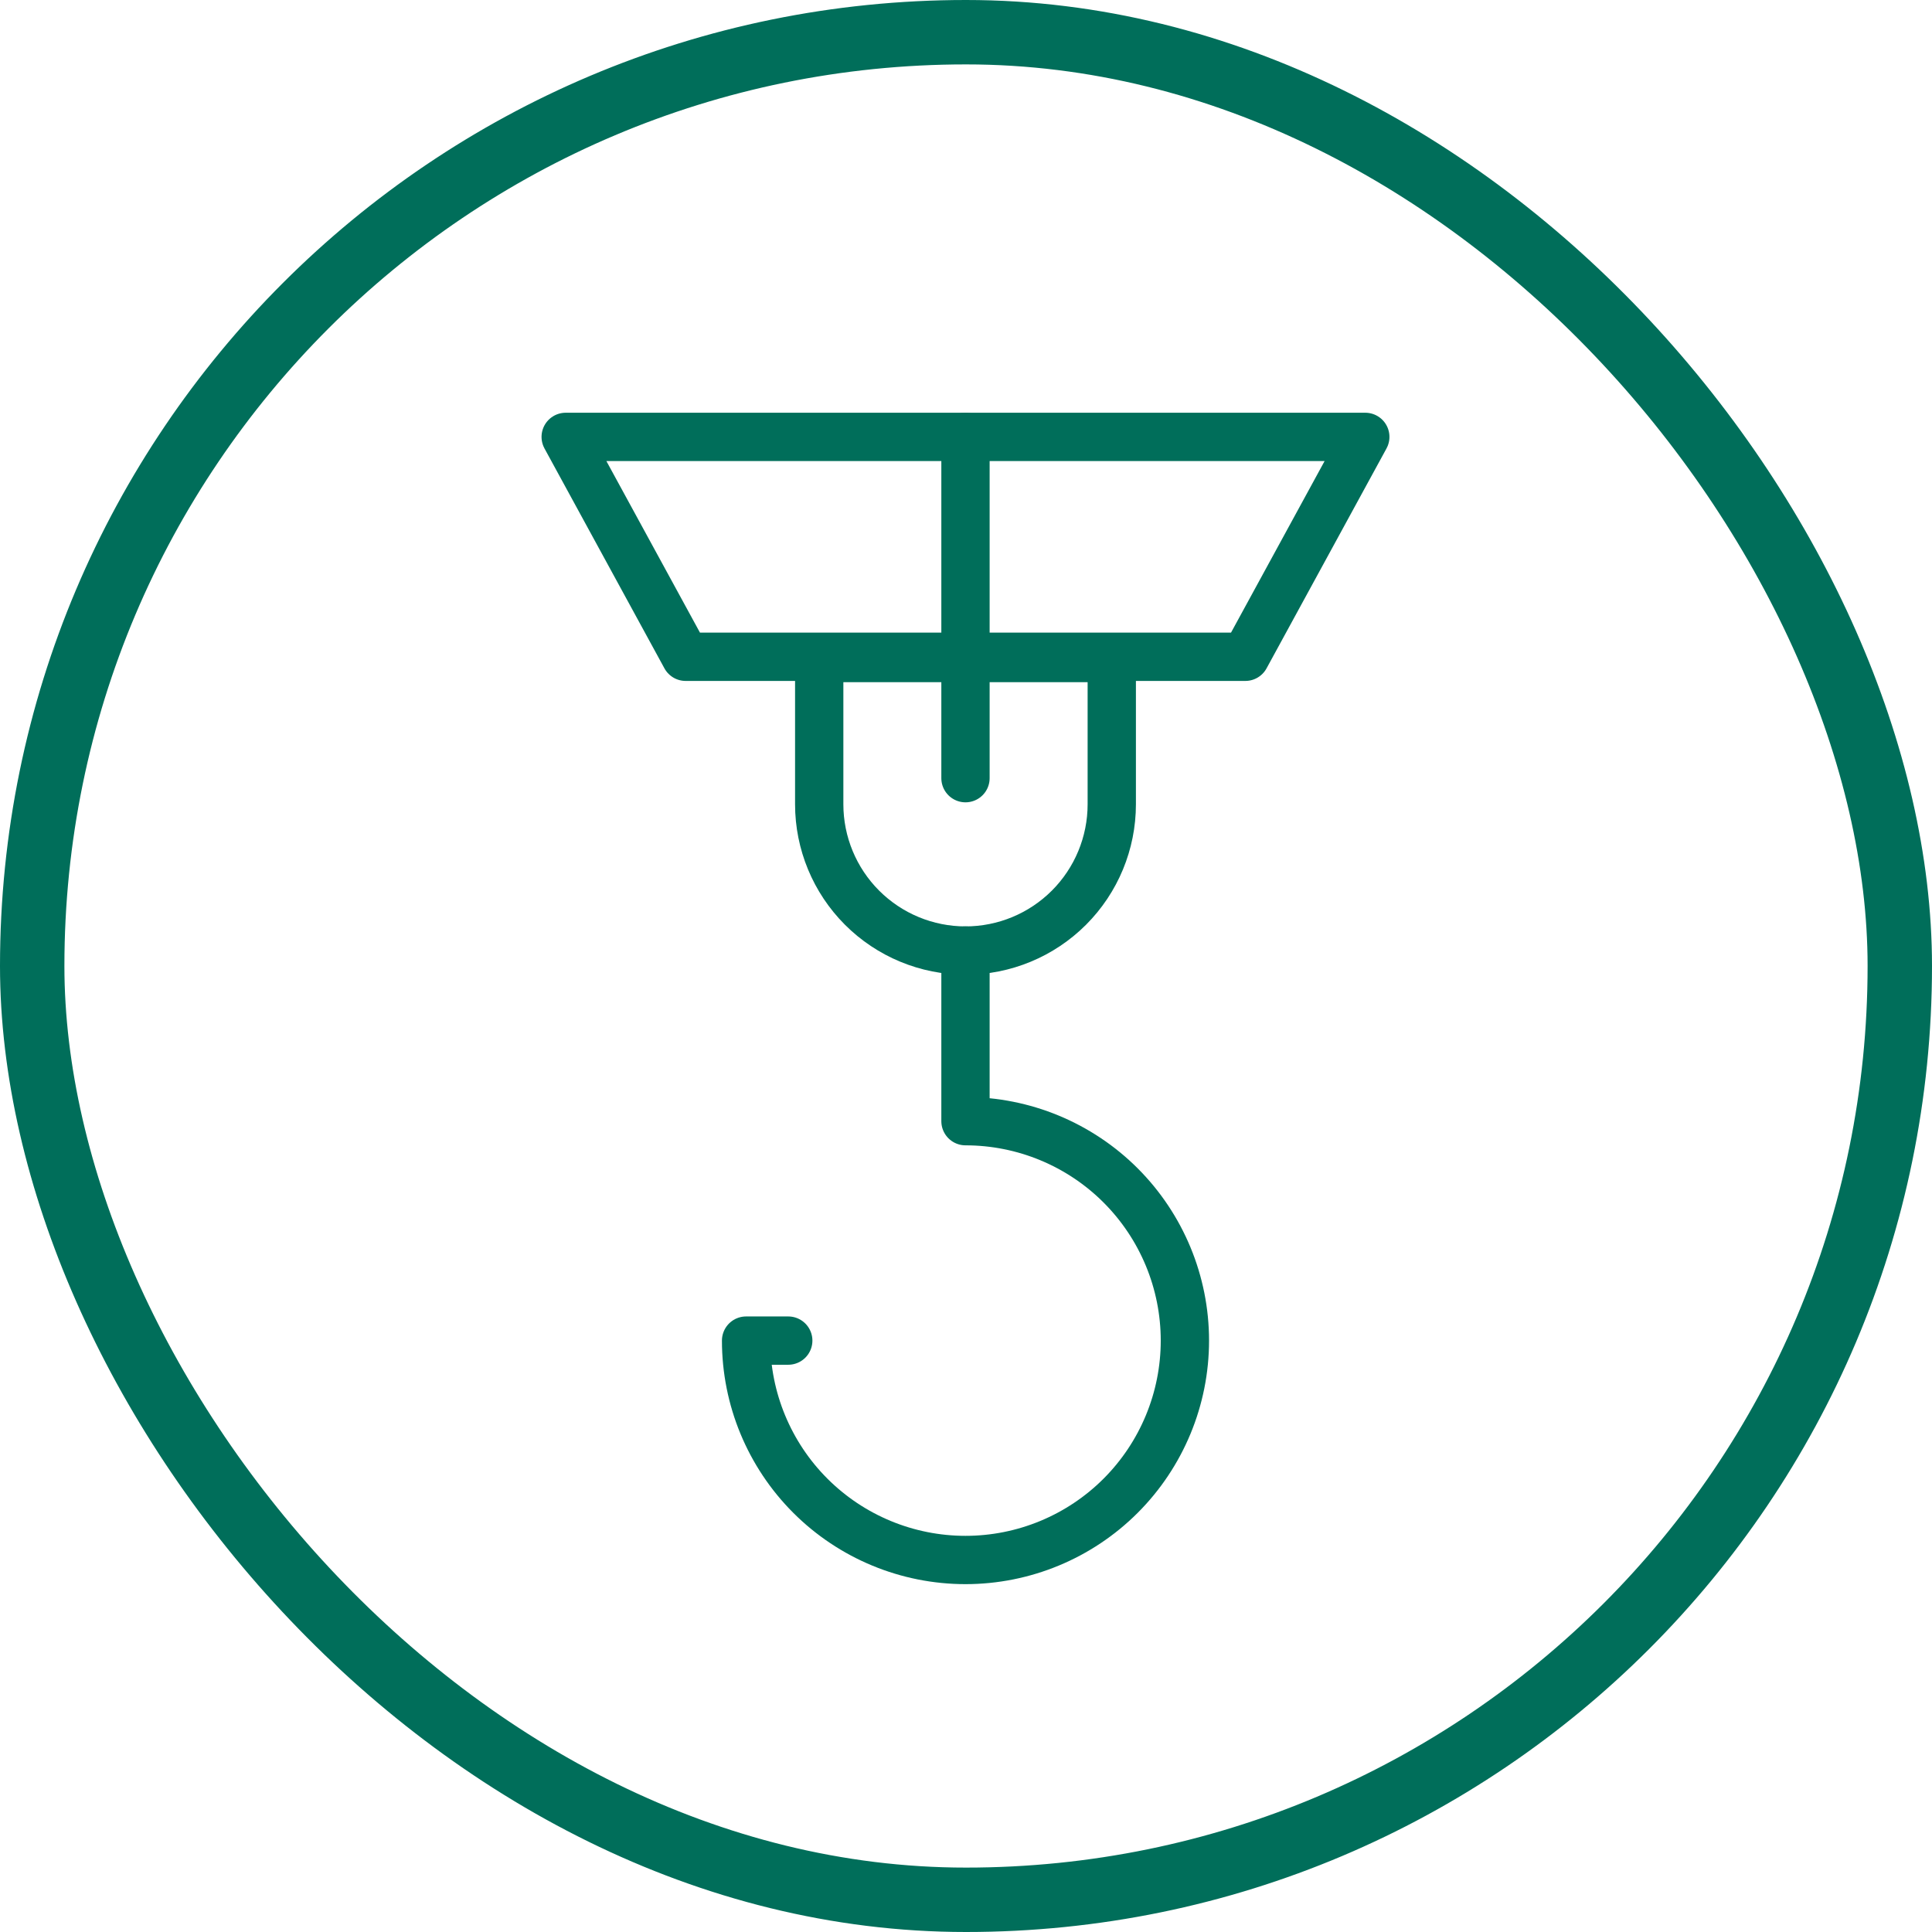 <svg width="120" height="120" viewBox="0 0 120 120" fill="none" xmlns="http://www.w3.org/2000/svg">
<path d="M59.968 59.04C57.559 59.04 55.248 58.083 53.544 56.379C51.84 54.675 50.883 52.364 50.883 49.955V40.87H69.054V49.955C69.054 52.364 68.097 54.675 66.393 56.379C64.689 58.083 62.378 59.04 59.968 59.04Z" stroke="#006E5A" stroke-width="3" stroke-linecap="round" stroke-linejoin="round"/>
<path d="M42.586 40.794L35.136 27.136H84.801L77.351 40.794H42.586Z" stroke="#006E5A" stroke-width="3" stroke-linecap="round" stroke-linejoin="round"/>
<path d="M59.968 27.136V48.334" stroke="#006E5A" stroke-width="3" stroke-linecap="round" stroke-linejoin="round"/>
<path d="M48.96 83.267H46.341C46.341 86.881 47.776 90.347 50.332 92.903C52.888 95.459 56.354 96.894 59.968 96.894C63.583 96.894 67.049 95.459 69.605 92.903C72.16 90.347 73.596 86.881 73.596 83.267C73.596 79.652 72.16 76.186 69.605 73.63C67.049 71.075 63.583 69.639 59.968 69.639V59.04" stroke="#006E5A" stroke-width="3" stroke-linecap="round" stroke-linejoin="round"/>
<rect x="2" y="2" width="116" height="116" rx="58" stroke="#006E5A" stroke-width="4"/>
</svg>

